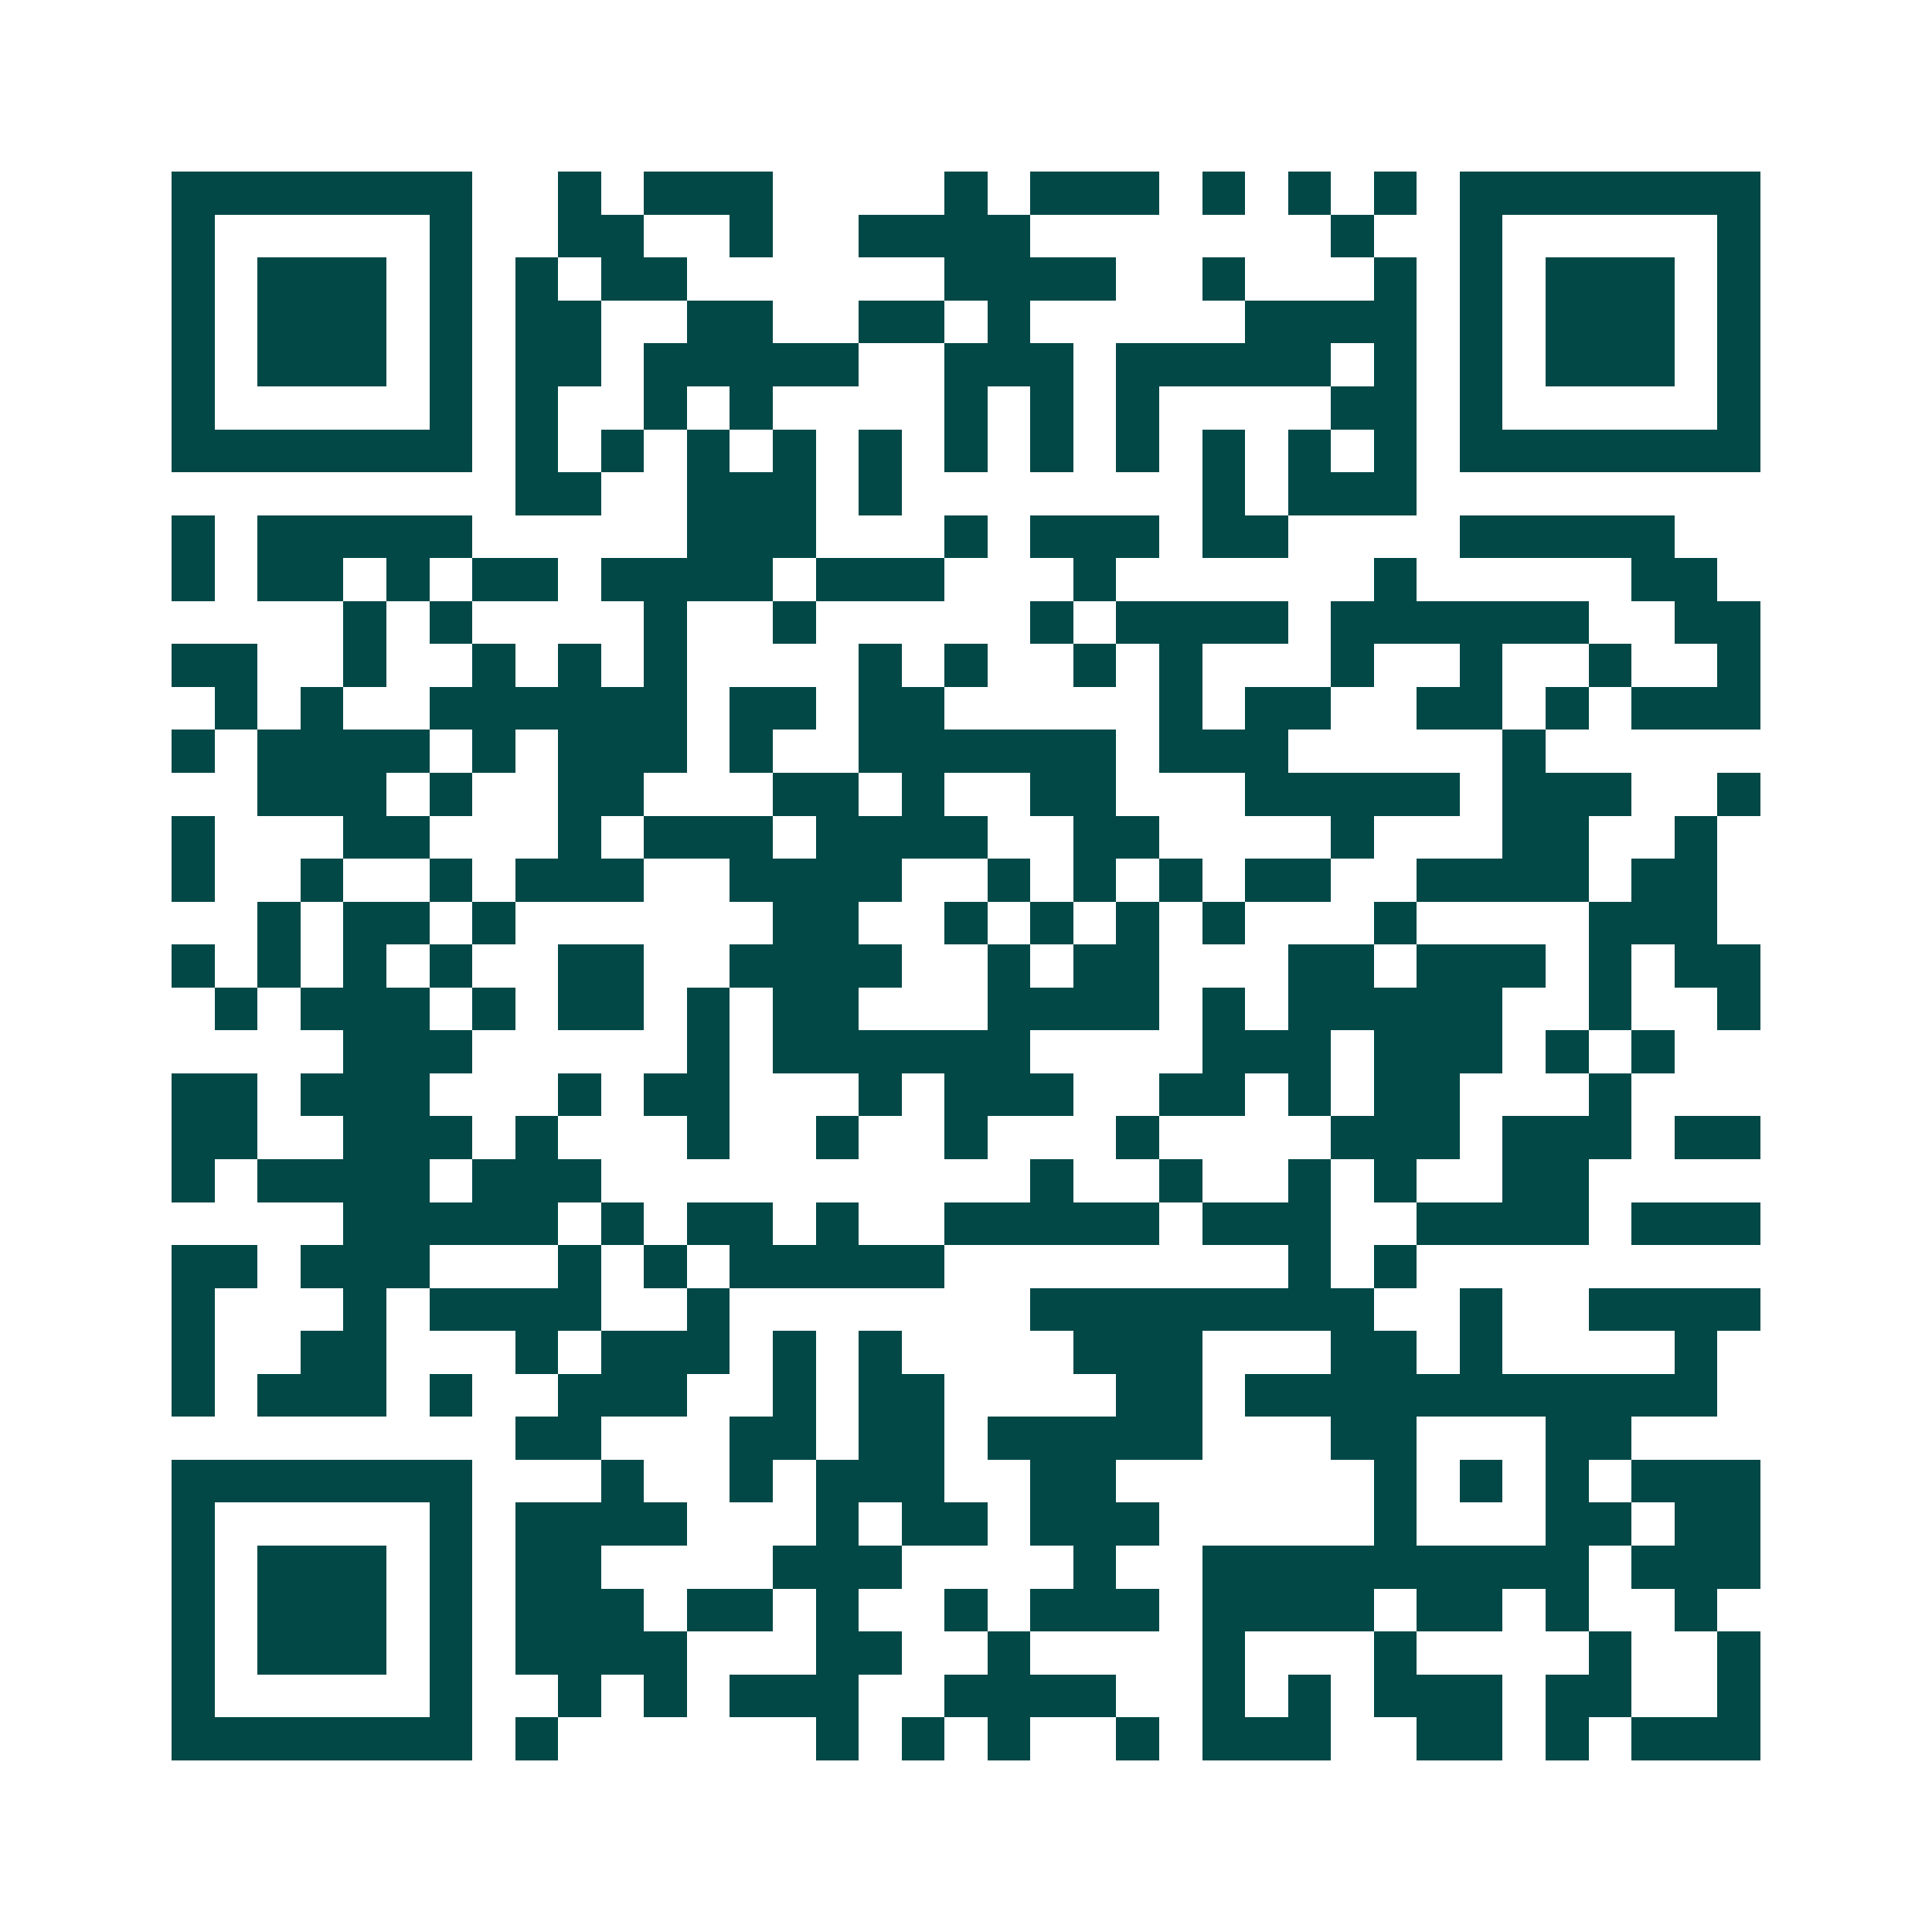 <svg xmlns="http://www.w3.org/2000/svg" width="200" height="200" viewBox="0 0 45 45" shape-rendering="crispEdges"><path fill="#ffffff" d="M0 0h45v45H0z"/><path stroke="#014847" d="M4 4.5h7m2 0h1m1 0h3m4 0h1m1 0h3m1 0h1m1 0h1m1 0h1m1 0h7M4 5.5h1m5 0h1m2 0h2m2 0h1m2 0h4m7 0h1m2 0h1m5 0h1M4 6.5h1m1 0h3m1 0h1m1 0h1m1 0h2m6 0h4m2 0h1m3 0h1m1 0h1m1 0h3m1 0h1M4 7.5h1m1 0h3m1 0h1m1 0h2m2 0h2m2 0h2m1 0h1m5 0h4m1 0h1m1 0h3m1 0h1M4 8.5h1m1 0h3m1 0h1m1 0h2m1 0h5m2 0h3m1 0h5m1 0h1m1 0h1m1 0h3m1 0h1M4 9.5h1m5 0h1m1 0h1m2 0h1m1 0h1m4 0h1m1 0h1m1 0h1m4 0h2m1 0h1m5 0h1M4 10.5h7m1 0h1m1 0h1m1 0h1m1 0h1m1 0h1m1 0h1m1 0h1m1 0h1m1 0h1m1 0h1m1 0h1m1 0h7M12 11.5h2m2 0h3m1 0h1m7 0h1m1 0h3M4 12.5h1m1 0h5m5 0h3m3 0h1m1 0h3m1 0h2m4 0h5M4 13.5h1m1 0h2m1 0h1m1 0h2m1 0h4m1 0h3m3 0h1m6 0h1m5 0h2M8 14.5h1m1 0h1m4 0h1m2 0h1m5 0h1m1 0h4m1 0h6m2 0h2M4 15.5h2m2 0h1m2 0h1m1 0h1m1 0h1m4 0h1m1 0h1m2 0h1m1 0h1m3 0h1m2 0h1m2 0h1m2 0h1M5 16.5h1m1 0h1m2 0h6m1 0h2m1 0h2m5 0h1m1 0h2m2 0h2m1 0h1m1 0h3M4 17.5h1m1 0h4m1 0h1m1 0h3m1 0h1m2 0h6m1 0h3m5 0h1M6 18.5h3m1 0h1m2 0h2m3 0h2m1 0h1m2 0h2m3 0h5m1 0h3m2 0h1M4 19.5h1m3 0h2m3 0h1m1 0h3m1 0h4m2 0h2m4 0h1m3 0h2m2 0h1M4 20.5h1m2 0h1m2 0h1m1 0h3m2 0h4m2 0h1m1 0h1m1 0h1m1 0h2m2 0h4m1 0h2M6 21.5h1m1 0h2m1 0h1m6 0h2m2 0h1m1 0h1m1 0h1m1 0h1m3 0h1m4 0h3M4 22.5h1m1 0h1m1 0h1m1 0h1m2 0h2m2 0h4m2 0h1m1 0h2m3 0h2m1 0h3m1 0h1m1 0h2M5 23.5h1m1 0h3m1 0h1m1 0h2m1 0h1m1 0h2m3 0h4m1 0h1m1 0h5m2 0h1m2 0h1M8 24.5h3m5 0h1m1 0h6m4 0h3m1 0h3m1 0h1m1 0h1M4 25.5h2m1 0h3m3 0h1m1 0h2m3 0h1m1 0h3m2 0h2m1 0h1m1 0h2m3 0h1M4 26.5h2m2 0h3m1 0h1m3 0h1m2 0h1m2 0h1m3 0h1m4 0h3m1 0h3m1 0h2M4 27.5h1m1 0h4m1 0h3m10 0h1m2 0h1m2 0h1m1 0h1m2 0h2M8 28.5h5m1 0h1m1 0h2m1 0h1m2 0h5m1 0h3m2 0h4m1 0h3M4 29.5h2m1 0h3m3 0h1m1 0h1m1 0h5m8 0h1m1 0h1M4 30.5h1m3 0h1m1 0h4m2 0h1m7 0h8m2 0h1m2 0h4M4 31.5h1m2 0h2m3 0h1m1 0h3m1 0h1m1 0h1m4 0h3m3 0h2m1 0h1m4 0h1M4 32.5h1m1 0h3m1 0h1m2 0h3m2 0h1m1 0h2m4 0h2m1 0h11M12 33.5h2m3 0h2m1 0h2m1 0h5m3 0h2m3 0h2M4 34.5h7m3 0h1m2 0h1m1 0h3m2 0h2m6 0h1m1 0h1m1 0h1m1 0h3M4 35.5h1m5 0h1m1 0h4m3 0h1m1 0h2m1 0h3m5 0h1m3 0h2m1 0h2M4 36.5h1m1 0h3m1 0h1m1 0h2m4 0h3m4 0h1m2 0h9m1 0h3M4 37.5h1m1 0h3m1 0h1m1 0h3m1 0h2m1 0h1m2 0h1m1 0h3m1 0h4m1 0h2m1 0h1m2 0h1M4 38.5h1m1 0h3m1 0h1m1 0h4m3 0h2m2 0h1m4 0h1m3 0h1m4 0h1m2 0h1M4 39.5h1m5 0h1m2 0h1m1 0h1m1 0h3m2 0h4m2 0h1m1 0h1m1 0h3m1 0h2m2 0h1M4 40.5h7m1 0h1m6 0h1m1 0h1m1 0h1m2 0h1m1 0h3m2 0h2m1 0h1m1 0h3"/></svg>

